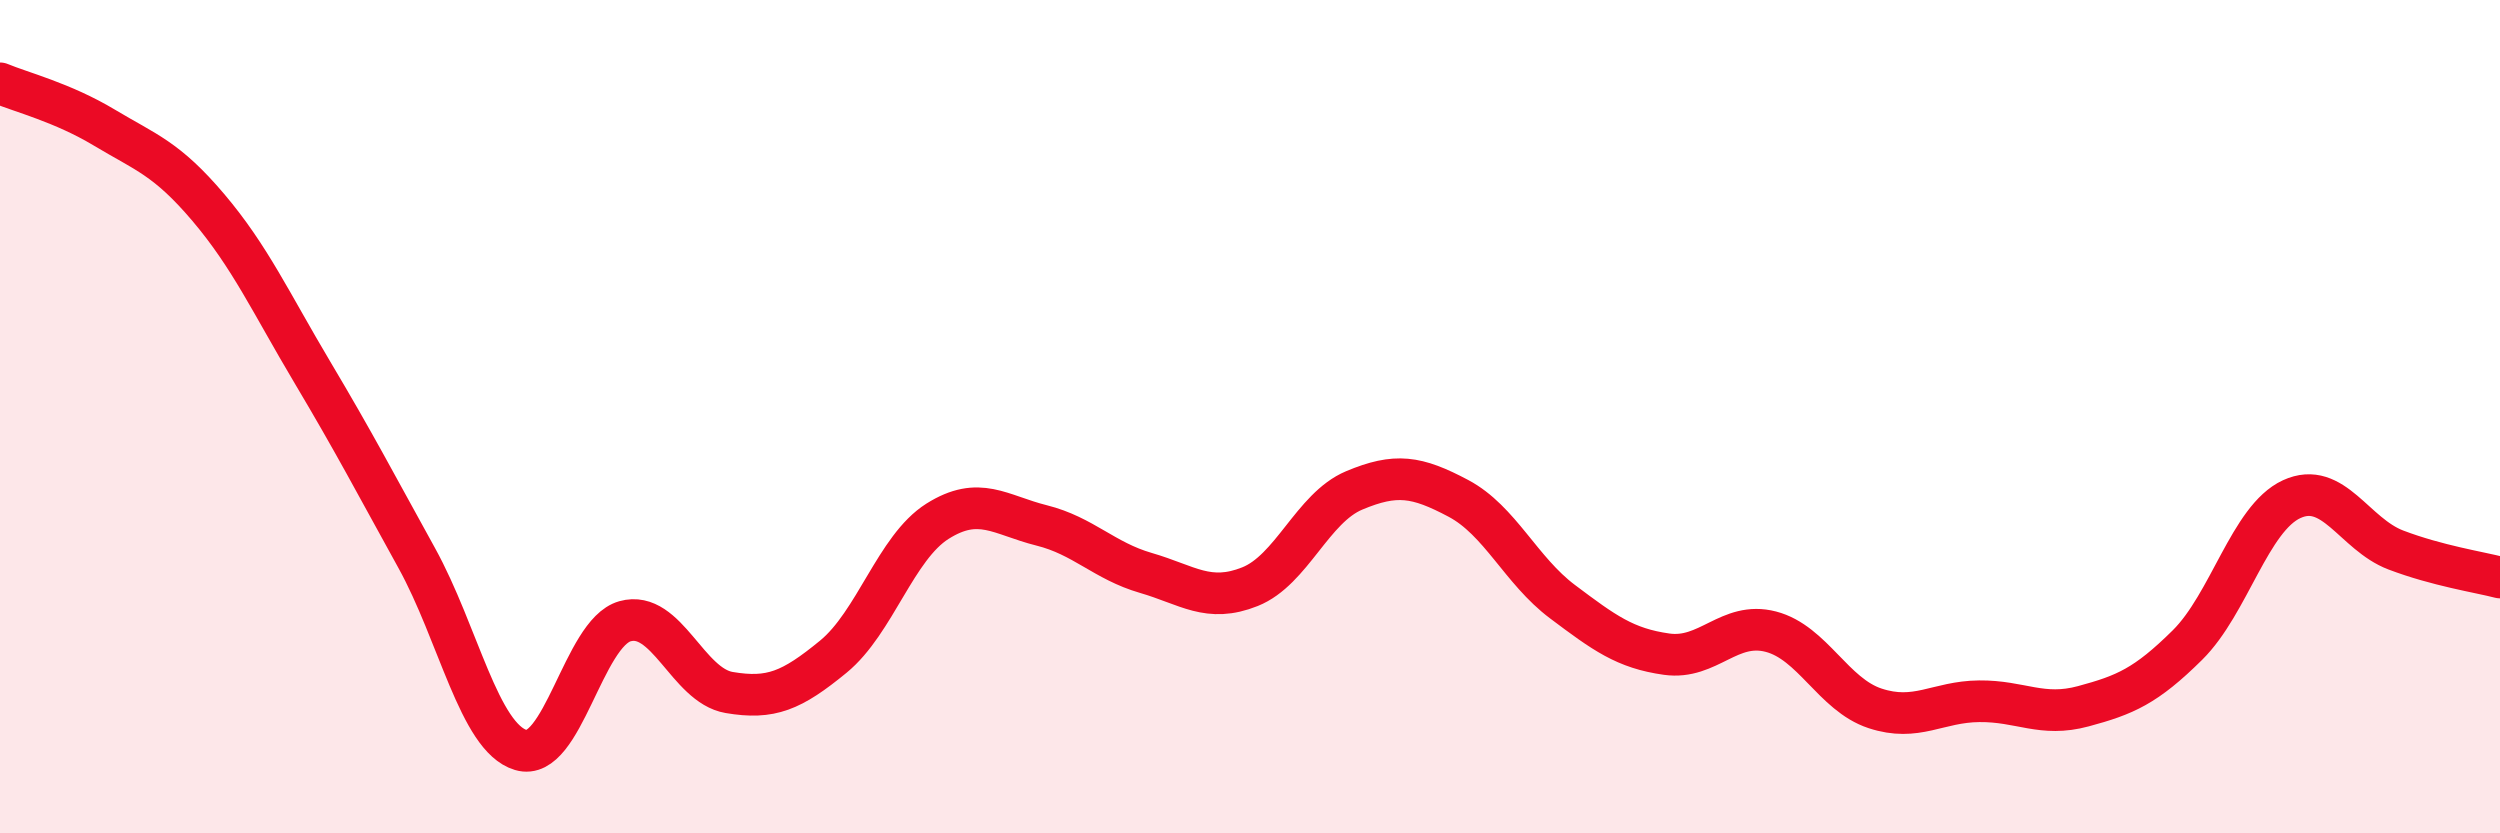
    <svg width="60" height="20" viewBox="0 0 60 20" xmlns="http://www.w3.org/2000/svg">
      <path
        d="M 0,2 C 0.5,2.21 1.5,2.46 2.5,3.06 C 3.5,3.66 4,3.8 5,4.98 C 6,6.16 6.5,7.26 7.5,8.94 C 8.5,10.62 9,11.58 10,13.39 C 11,15.2 11.5,17.7 12.5,18 C 13.5,18.3 14,15.19 15,14.91 C 16,14.63 16.5,16.45 17.5,16.62 C 18.5,16.79 19,16.58 20,15.76 C 21,14.94 21.5,13.14 22.5,12.51 C 23.5,11.88 24,12.36 25,12.61 C 26,12.86 26.5,13.46 27.5,13.75 C 28.5,14.04 29,14.48 30,14.08 C 31,13.68 31.5,12.19 32.5,11.77 C 33.5,11.35 34,11.43 35,11.96 C 36,12.49 36.5,13.69 37.5,14.44 C 38.5,15.19 39,15.56 40,15.7 C 41,15.84 41.5,14.9 42.5,15.16 C 43.5,15.42 44,16.67 45,17 C 46,17.33 46.5,16.84 47.5,16.83 C 48.5,16.82 49,17.22 50,16.95 C 51,16.68 51.5,16.47 52.5,15.48 C 53.5,14.49 54,12.44 55,11.98 C 56,11.52 56.5,12.82 57.5,13.2 C 58.5,13.58 59.5,13.73 60,13.86L60 20L0 20Z"
        fill="#EB0A25"
        opacity="0.1"
        stroke-linecap="round"
        stroke-linejoin="round"
      />
      <path
        d="M 0,2 C 0.5,2.21 1.5,2.46 2.5,3.06 C 3.5,3.66 4,3.8 5,4.98 C 6,6.16 6.5,7.26 7.5,8.94 C 8.5,10.62 9,11.58 10,13.39 C 11,15.2 11.5,17.7 12.5,18 C 13.5,18.3 14,15.19 15,14.91 C 16,14.63 16.5,16.45 17.5,16.62 C 18.5,16.79 19,16.58 20,15.76 C 21,14.94 21.5,13.14 22.5,12.51 C 23.5,11.88 24,12.36 25,12.61 C 26,12.86 26.5,13.46 27.5,13.75 C 28.5,14.04 29,14.48 30,14.08 C 31,13.68 31.5,12.19 32.5,11.77 C 33.5,11.35 34,11.43 35,11.96 C 36,12.49 36.5,13.69 37.5,14.44 C 38.5,15.19 39,15.56 40,15.7 C 41,15.84 41.5,14.9 42.5,15.16 C 43.5,15.42 44,16.67 45,17 C 46,17.33 46.5,16.84 47.5,16.83 C 48.5,16.82 49,17.22 50,16.95 C 51,16.68 51.5,16.47 52.5,15.48 C 53.5,14.49 54,12.44 55,11.98 C 56,11.52 56.5,12.82 57.5,13.2 C 58.5,13.58 59.5,13.73 60,13.86"
        stroke="#EB0A25"
        stroke-width="1"
        fill="none"
        stroke-linecap="round"
        stroke-linejoin="round"
      />
    </svg>
  
